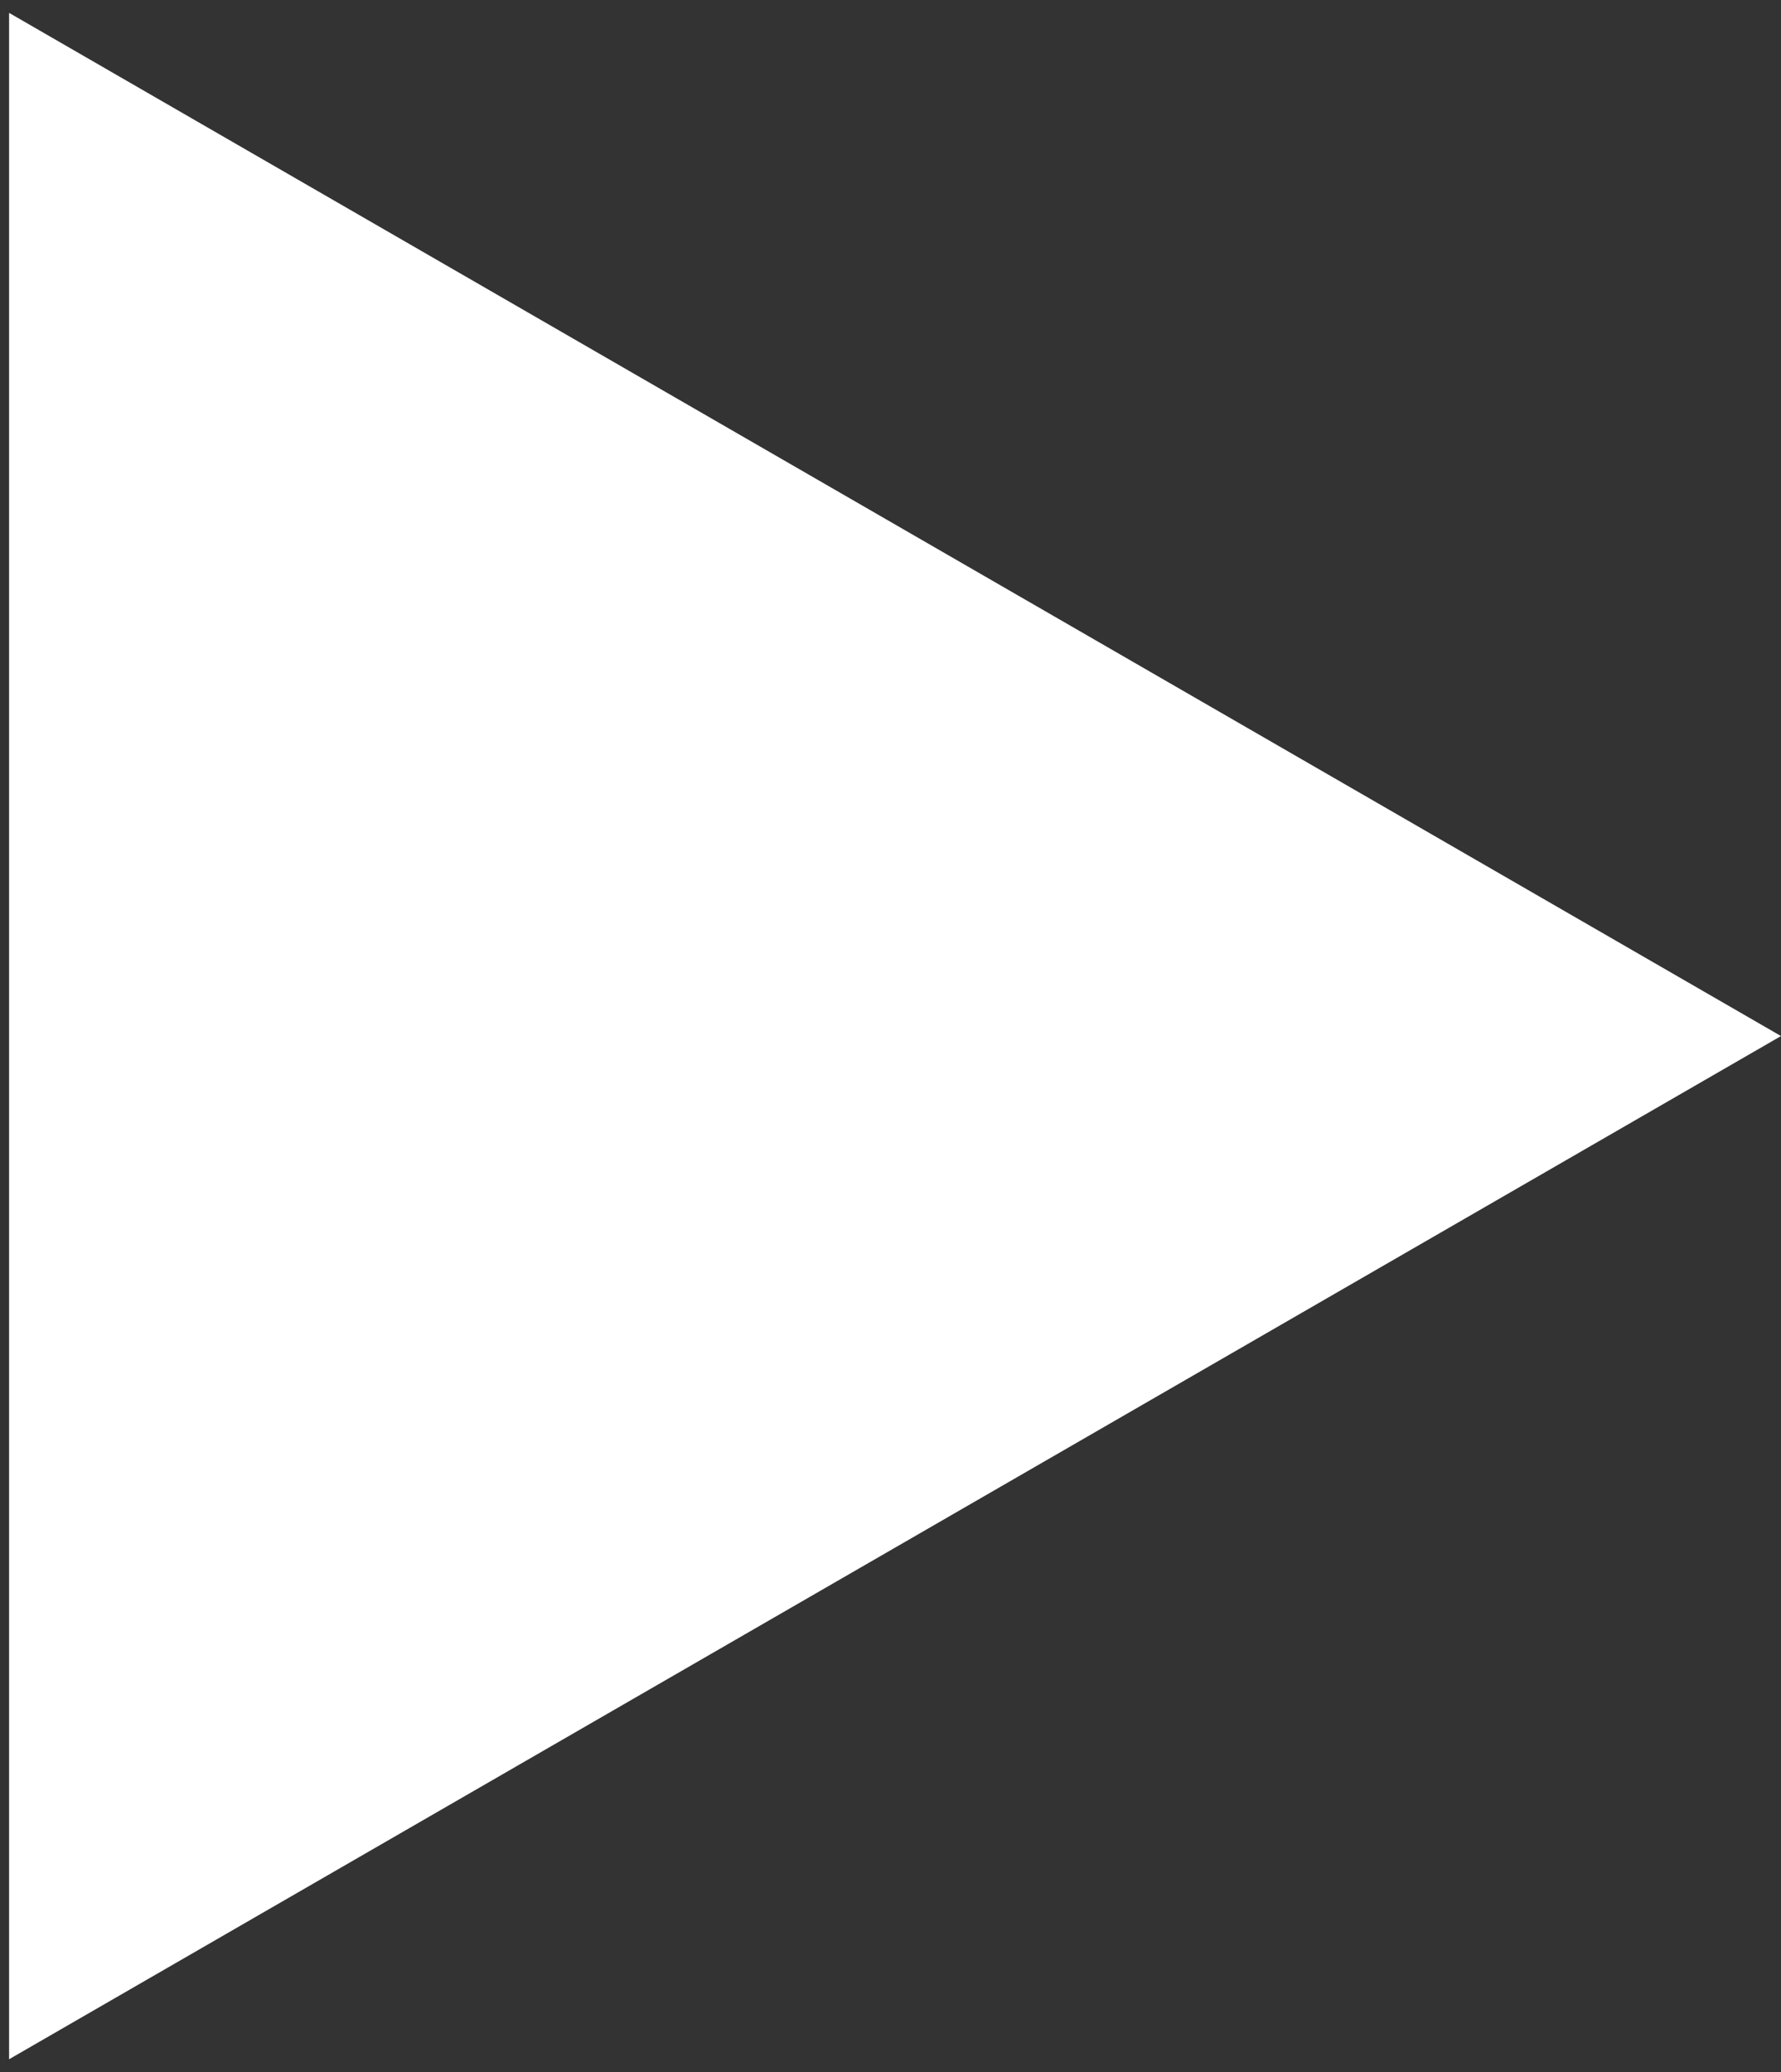 <svg width="49" height="57" viewBox="0 0 49 57" fill="none" xmlns="http://www.w3.org/2000/svg">
<rect x="0" y="0" width="49" height="57" fill="#333333" stroke="none"/>
<path d="M49 28.5L0.25 56.646L0.25 0.354L49 28.5Z" fill="white"/>
</svg>
